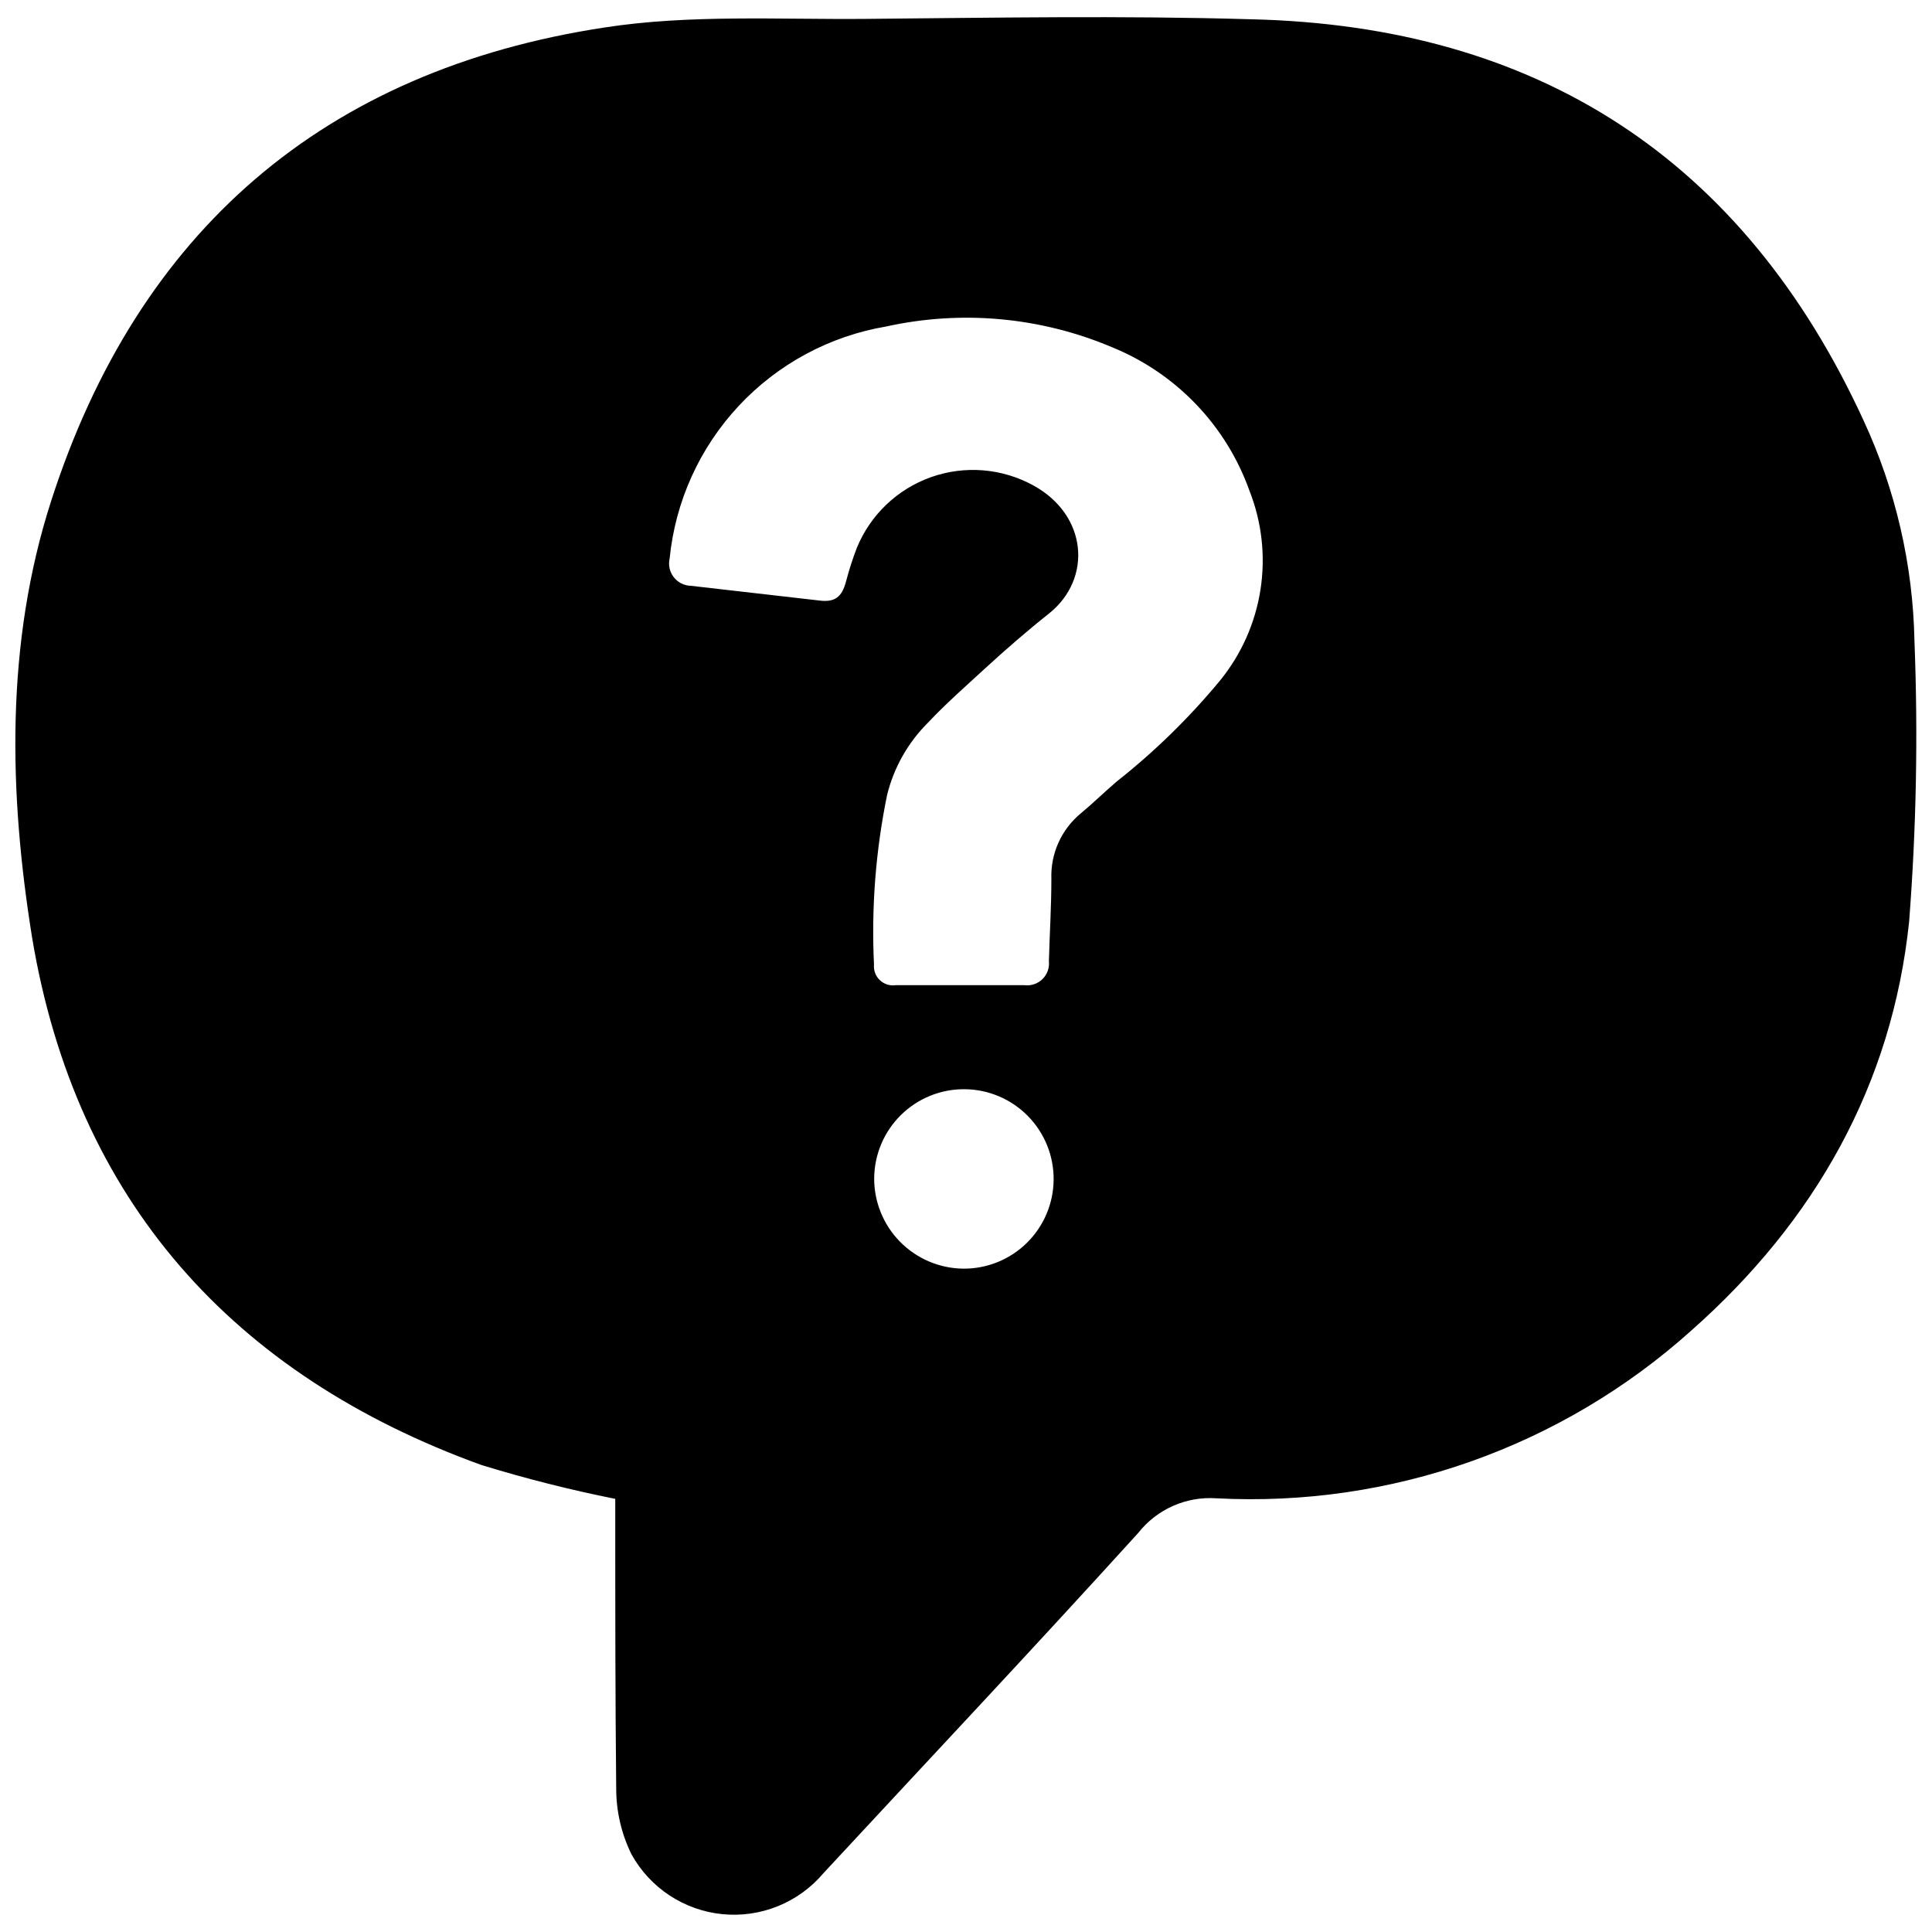 <?xml version="1.0" encoding="UTF-8"?>
<!-- Uploaded to: ICON Repo, www.svgrepo.com, Generator: ICON Repo Mixer Tools -->
<svg width="800px" height="800px" version="1.1" viewBox="144 144 512 512" xmlns="http://www.w3.org/2000/svg">
 <defs>
  <clipPath id="a">
   <path d="m148.09 148.09h503.81v503.81h-503.81z"/>
  </clipPath>
 </defs>
 <g clip-path="url(#a)">
  <path d="m271.78 532.3c11.602 3.562 23.371 6.539 35.27 8.914v5.039c0 23.93 0 47.812 0.25 71.742 0 6.027 1.379 11.973 4.031 17.383 4.934 8.945 13.953 14.891 24.117 15.895 10.168 1.008 20.176-3.055 26.766-10.855 27.711-29.879 55.875-59.805 83.434-90.184 4.961-6.293 12.711-9.723 20.707-9.168 46.227 2.43 91.527-13.59 125.95-44.539 32.598-28.867 53.102-64.891 57.637-108.32v0.004c1.906-24.723 2.379-49.535 1.41-74.312-0.391-20.223-4.988-40.145-13.5-58.492-31.84-69.273-86.453-104.54-162.28-106.3-34.109-1.008-68.164-0.402-102.17-0.102-23.125 0.203-46.602-1.207-69.125 2.269-74.512 11.332-123.73 54.105-146.71 125.45-12.191 37.785-11.234 77.484-5.039 115.88 11.637 69.477 53.102 115.83 119.25 139.71zm107.11-301.78 0.004-0.004c20.059-4.422 40.996-2.484 59.902 5.543 16.957 6.926 30.164 20.738 36.324 37.988 3.289 8.336 4.297 17.402 2.914 26.258-1.383 8.855-5.102 17.184-10.773 24.121-8.168 9.859-17.355 18.828-27.406 26.754-3.176 2.719-6.195 5.691-9.422 8.363-5.168 4.262-8.055 10.688-7.809 17.383 0 7.254-0.453 14.508-0.656 21.766v-0.004c0.195 1.762-0.422 3.512-1.676 4.762-1.258 1.246-3.016 1.848-4.773 1.637h-16.828-17.332 0.004c-1.527 0.223-3.074-0.266-4.191-1.328-1.121-1.059-1.691-2.574-1.555-4.113-0.727-15.082 0.441-30.195 3.477-44.988 1.789-7.254 5.539-13.875 10.832-19.145 4.734-5.039 10.078-9.723 15.113-14.359 5.039-4.637 11.285-10.078 17.078-14.66 11.387-9.219 10.078-25.996-4.281-33.855-8.301-4.555-18.148-5.356-27.074-2.199-8.926 3.156-16.082 9.965-19.68 18.723-1.121 2.918-2.082 5.894-2.871 8.918-1.109 4.18-2.973 5.644-7.305 5.039l-33.855-3.879c-1.766-0.047-3.418-0.883-4.5-2.281-1.086-1.395-1.484-3.203-1.094-4.926 1.504-15.133 7.938-29.352 18.316-40.469 10.379-11.117 24.125-18.512 39.121-21.047zm-3.223 225.71v-0.004c0.055-6.305 2.609-12.332 7.109-16.754 4.496-4.422 10.566-6.875 16.871-6.82 6.309 0.051 12.336 2.609 16.754 7.106 4.422 4.496 6.879 10.566 6.824 16.875-0.055 6.305-2.609 12.332-7.106 16.754-4.5 4.422-10.566 6.875-16.875 6.82-6.297-0.078-12.309-2.644-16.727-7.133-4.414-4.492-6.879-10.547-6.852-16.848z"/>
 </g>
</svg>